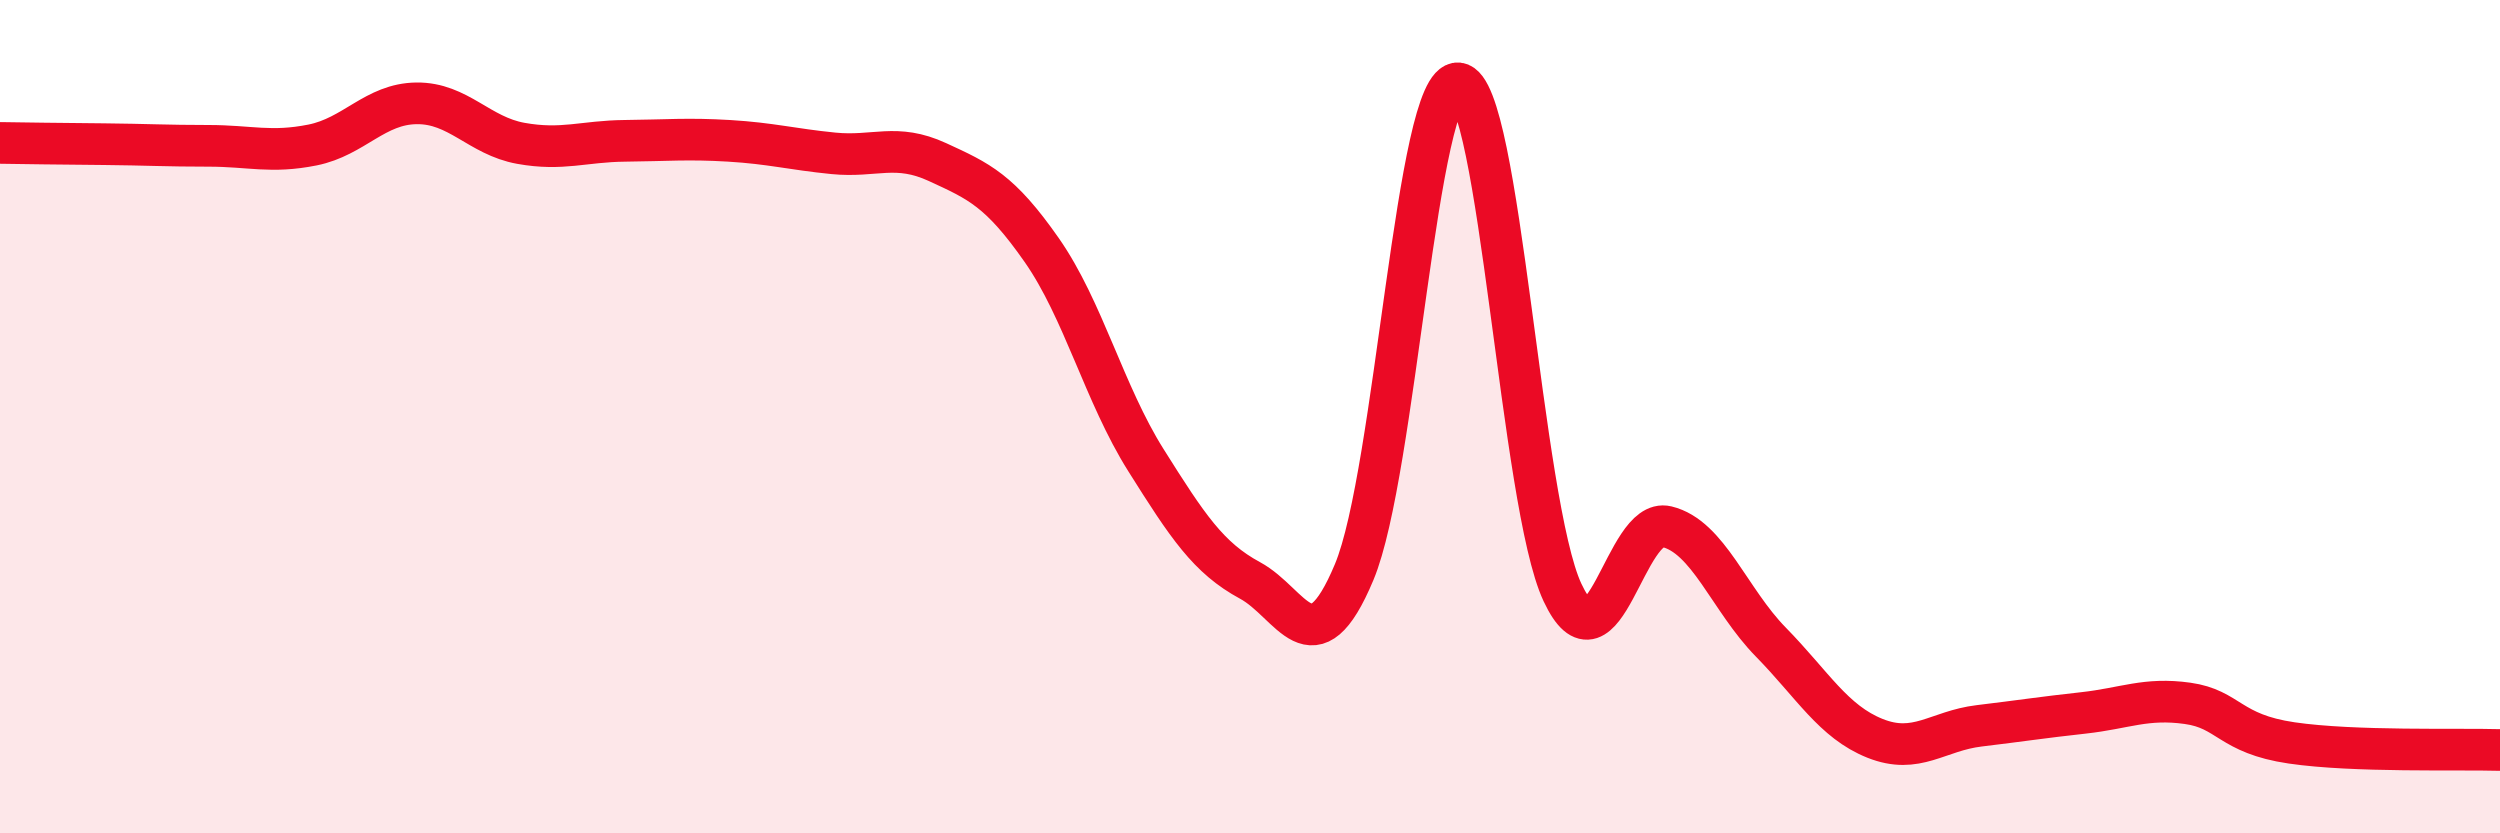 
    <svg width="60" height="20" viewBox="0 0 60 20" xmlns="http://www.w3.org/2000/svg">
      <path
        d="M 0,3.43 C 0.5,3.44 1.5,3.45 2.5,3.46 C 3.5,3.47 4,3.5 5,3.5 C 6,3.5 6.5,3.68 7.5,3.48 C 8.5,3.28 9,2.49 10,2.48 C 11,2.47 11.5,3.26 12.5,3.44 C 13.5,3.62 14,3.39 15,3.38 C 16,3.37 16.5,3.32 17.5,3.38 C 18.5,3.44 19,3.58 20,3.68 C 21,3.78 21.5,3.43 22.5,3.89 C 23.5,4.35 24,4.57 25,6 C 26,7.43 26.5,9.45 27.5,11.04 C 28.5,12.63 29,13.39 30,13.93 C 31,14.47 31.5,16.12 32.5,13.73 C 33.5,11.34 34,1.9 35,2 C 36,2.1 36.5,12.09 37.5,14.22 C 38.5,16.35 39,12.4 40,12.64 C 41,12.88 41.5,14.39 42.5,15.41 C 43.5,16.43 44,17.32 45,17.72 C 46,18.12 46.5,17.54 47.5,17.42 C 48.5,17.3 49,17.22 50,17.11 C 51,17 51.5,16.74 52.5,16.88 C 53.5,17.02 53.5,17.61 55,17.83 C 56.5,18.05 59,17.97 60,18L60 20L0 20Z"
        fill="#EB0A25"
        opacity="0.1"
        stroke-linecap="round"
        stroke-linejoin="round"
      />
      <path
        d="M 0,3.43 C 0.5,3.44 1.5,3.45 2.5,3.46 C 3.5,3.47 4,3.5 5,3.5 C 6,3.5 6.5,3.68 7.5,3.48 C 8.5,3.28 9,2.49 10,2.48 C 11,2.47 11.5,3.26 12.5,3.44 C 13.5,3.62 14,3.39 15,3.38 C 16,3.37 16.5,3.32 17.5,3.38 C 18.5,3.44 19,3.58 20,3.68 C 21,3.78 21.5,3.43 22.5,3.89 C 23.5,4.35 24,4.57 25,6 C 26,7.43 26.5,9.45 27.5,11.04 C 28.5,12.63 29,13.39 30,13.93 C 31,14.47 31.5,16.12 32.5,13.73 C 33.5,11.34 34,1.9 35,2 C 36,2.1 36.5,12.09 37.5,14.22 C 38.5,16.35 39,12.4 40,12.64 C 41,12.88 41.5,14.39 42.5,15.41 C 43.5,16.43 44,17.32 45,17.72 C 46,18.12 46.5,17.54 47.5,17.42 C 48.5,17.3 49,17.22 50,17.11 C 51,17 51.5,16.74 52.5,16.88 C 53.5,17.02 53.5,17.61 55,17.83 C 56.5,18.05 59,17.97 60,18"
        stroke="#EB0A25"
        stroke-width="1"
        fill="none"
        stroke-linecap="round"
        stroke-linejoin="round"
      />
    </svg>
  